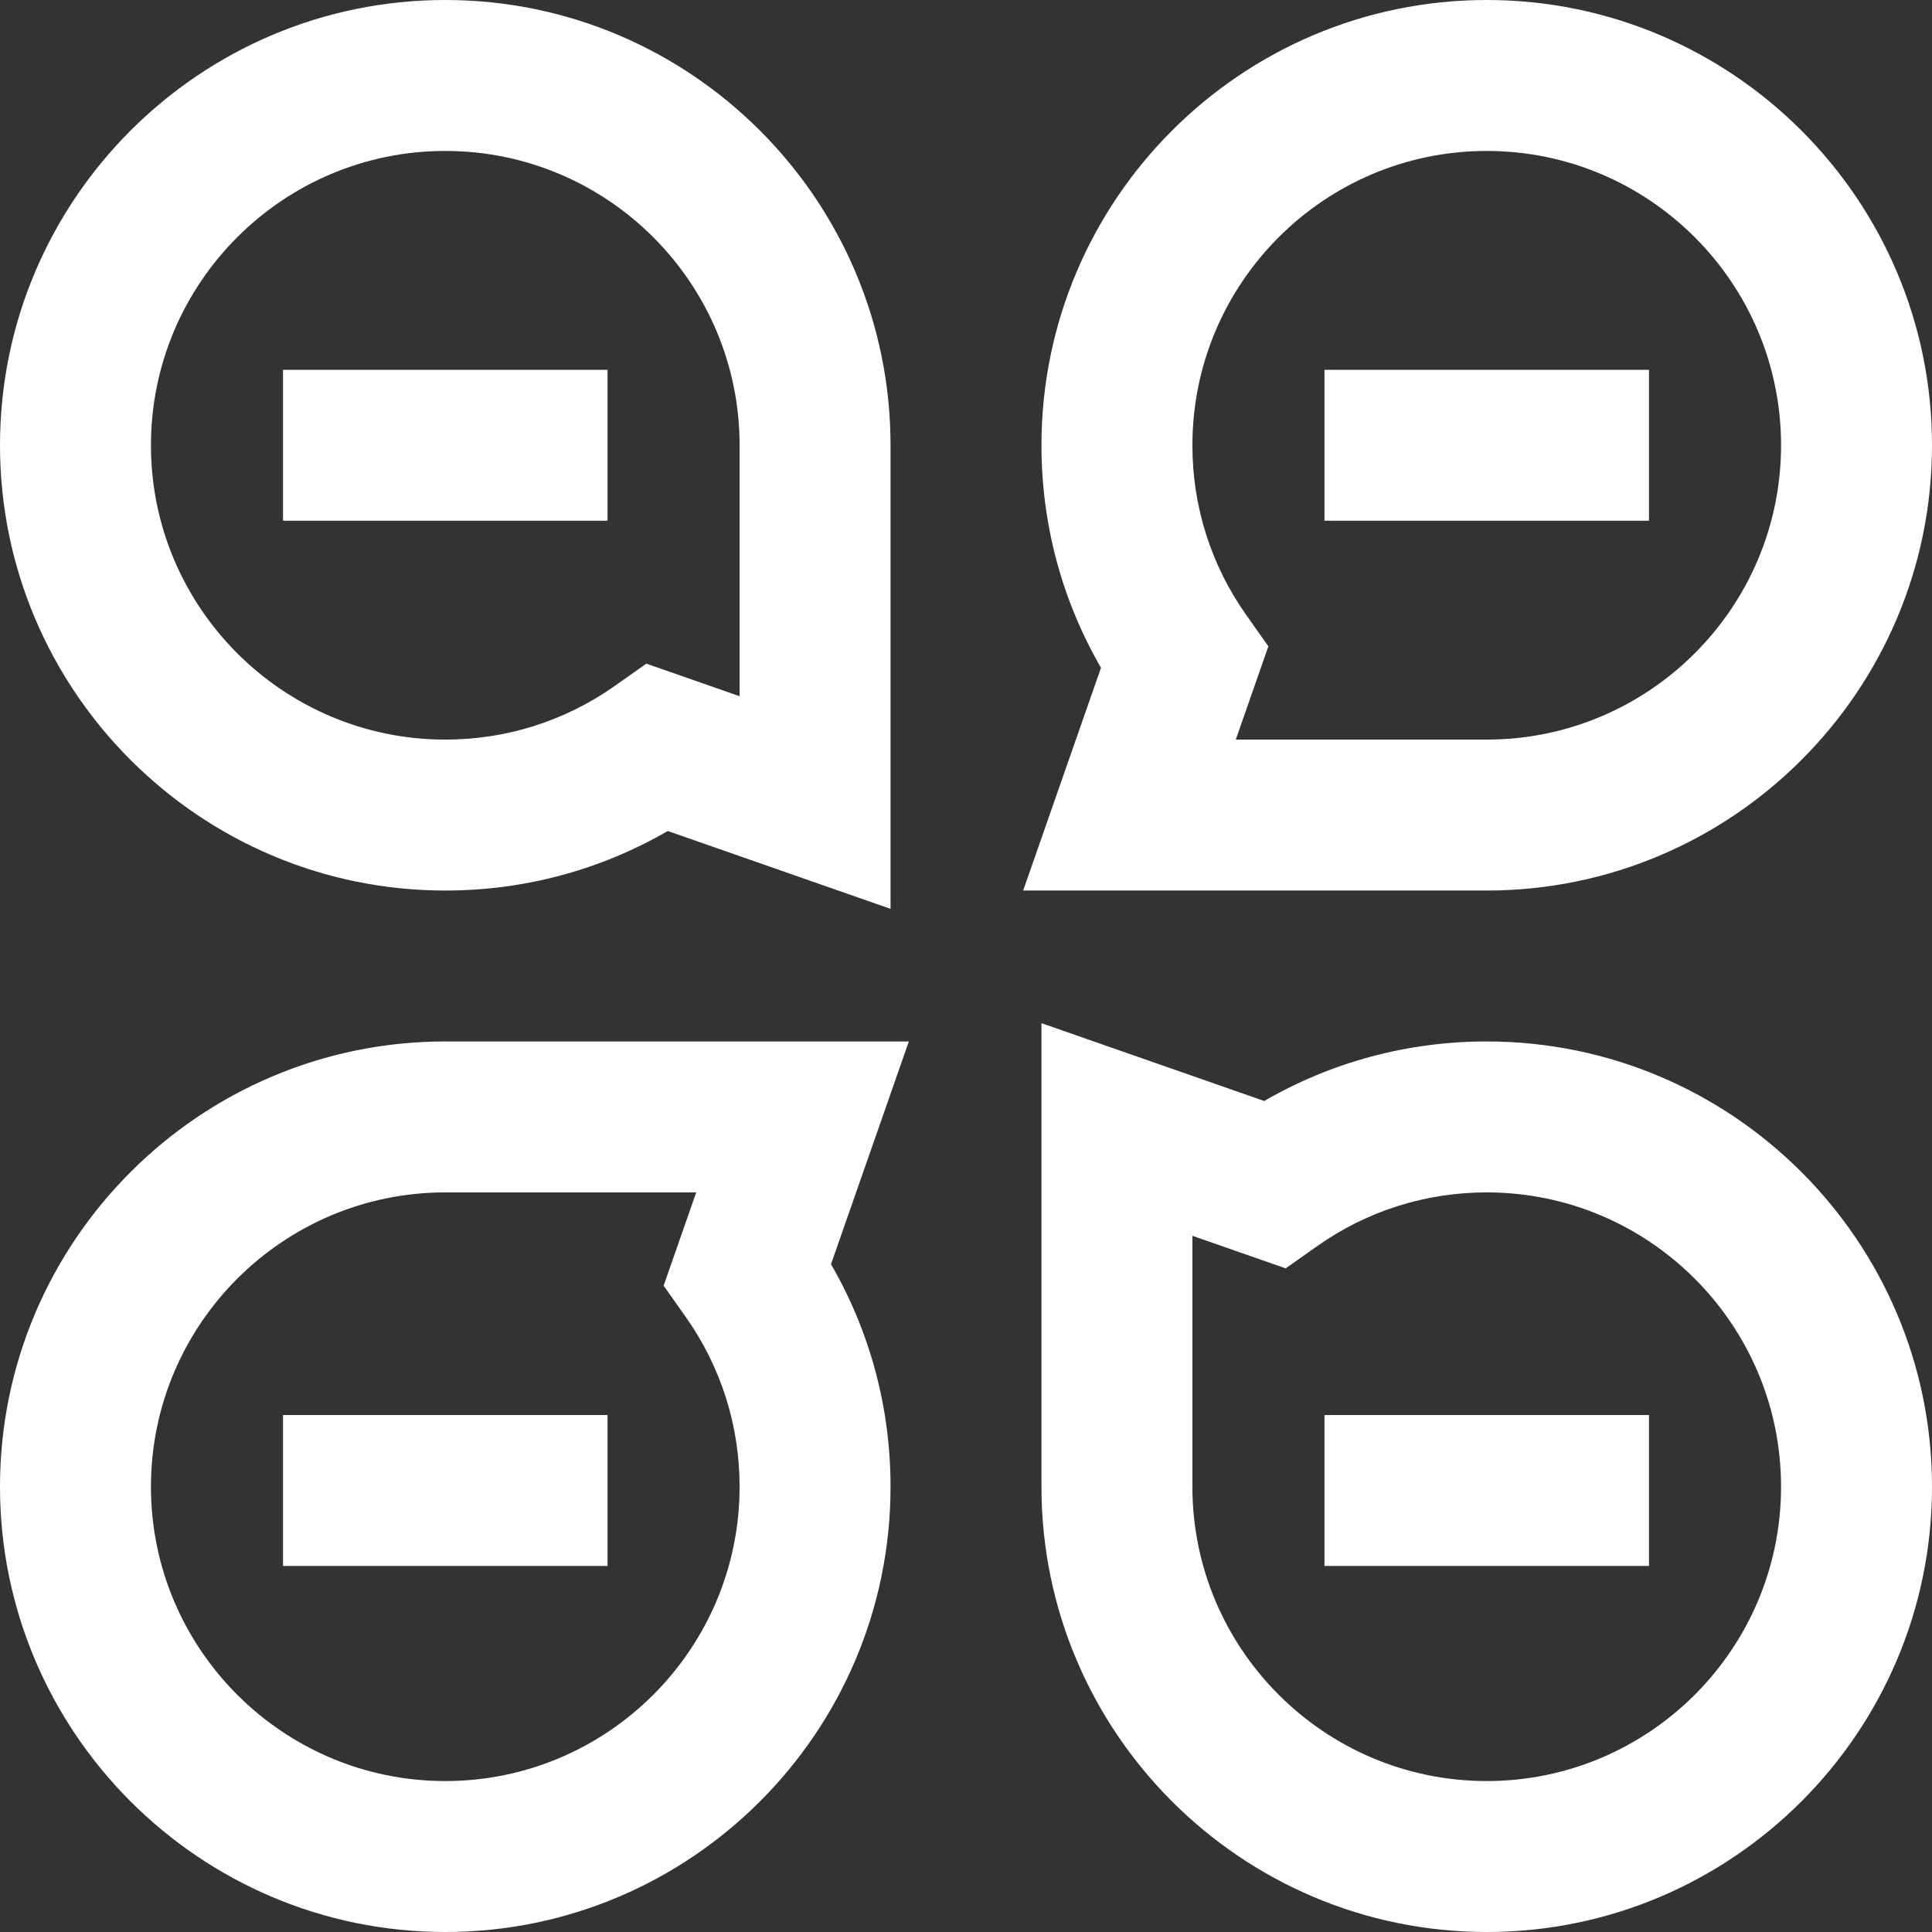 <?xml version="1.0" encoding="UTF-8"?> <svg xmlns="http://www.w3.org/2000/svg" width="70" height="70" viewBox="0 0 70 70" fill="none"><rect x="0" y="0" width="70" height="70" fill="#333333" stroke="none"/> <path d="M16.133 32.266C18.991 32.266 21.751 31.524 24.195 30.109L32.266 32.929V16.133C32.266 7.237 25.028 0 16.133 0C7.237 0 0 7.237 0 16.133C0 25.028 7.237 32.266 16.133 32.266ZM16.133 5.469C22.013 5.469 26.797 10.252 26.797 16.133V25.225L23.418 24.045L22.269 24.856C20.467 26.126 18.346 26.797 16.133 26.797C10.252 26.797 5.469 22.013 5.469 16.133C5.469 10.252 10.252 5.469 16.133 5.469ZM16.133 37.734C7.237 37.734 0 44.972 0 53.867C0 62.763 7.237 70 16.133 70C25.028 70 32.266 62.763 32.266 53.867C32.266 51.009 31.524 48.249 30.109 45.805L32.929 37.734H16.133ZM16.133 64.531C10.252 64.531 5.469 59.748 5.469 53.867C5.469 47.987 10.252 43.203 16.133 43.203H25.225L24.045 46.582L24.856 47.731C26.126 49.533 26.797 51.654 26.797 53.867C26.797 59.748 22.013 64.531 16.133 64.531ZM53.867 37.734C51.009 37.734 48.249 38.476 45.805 39.891L37.734 37.071V53.867C37.734 62.763 44.972 70 53.867 70C62.763 70 70 62.763 70 53.867C70 44.972 62.763 37.734 53.867 37.734ZM53.867 64.531C47.987 64.531 43.203 59.748 43.203 53.867V44.775L46.582 45.955L47.731 45.144C49.533 43.874 51.654 43.203 53.867 43.203C59.748 43.203 64.531 47.987 64.531 53.867C64.531 59.748 59.748 64.531 53.867 64.531ZM53.867 32.266C62.763 32.266 70 25.028 70 16.133C70 7.237 62.763 0 53.867 0C44.972 0 37.734 7.237 37.734 16.133C37.734 18.991 38.476 21.751 39.891 24.195L37.071 32.266H53.867ZM53.867 5.469C59.748 5.469 64.531 10.252 64.531 16.133C64.531 22.013 59.748 26.797 53.867 26.797H44.775L45.955 23.418L45.144 22.269C43.874 20.467 43.203 18.346 43.203 16.133C43.203 10.252 47.987 5.469 53.867 5.469ZM22.012 18.867H10.254V13.398H22.012V18.867ZM59.746 18.867H47.988V13.398H59.746V18.867ZM10.254 51.27H22.012V56.738H10.254V51.27ZM47.988 51.27H59.746V56.738H47.988V51.27Z" fill="white"></path> </svg> 